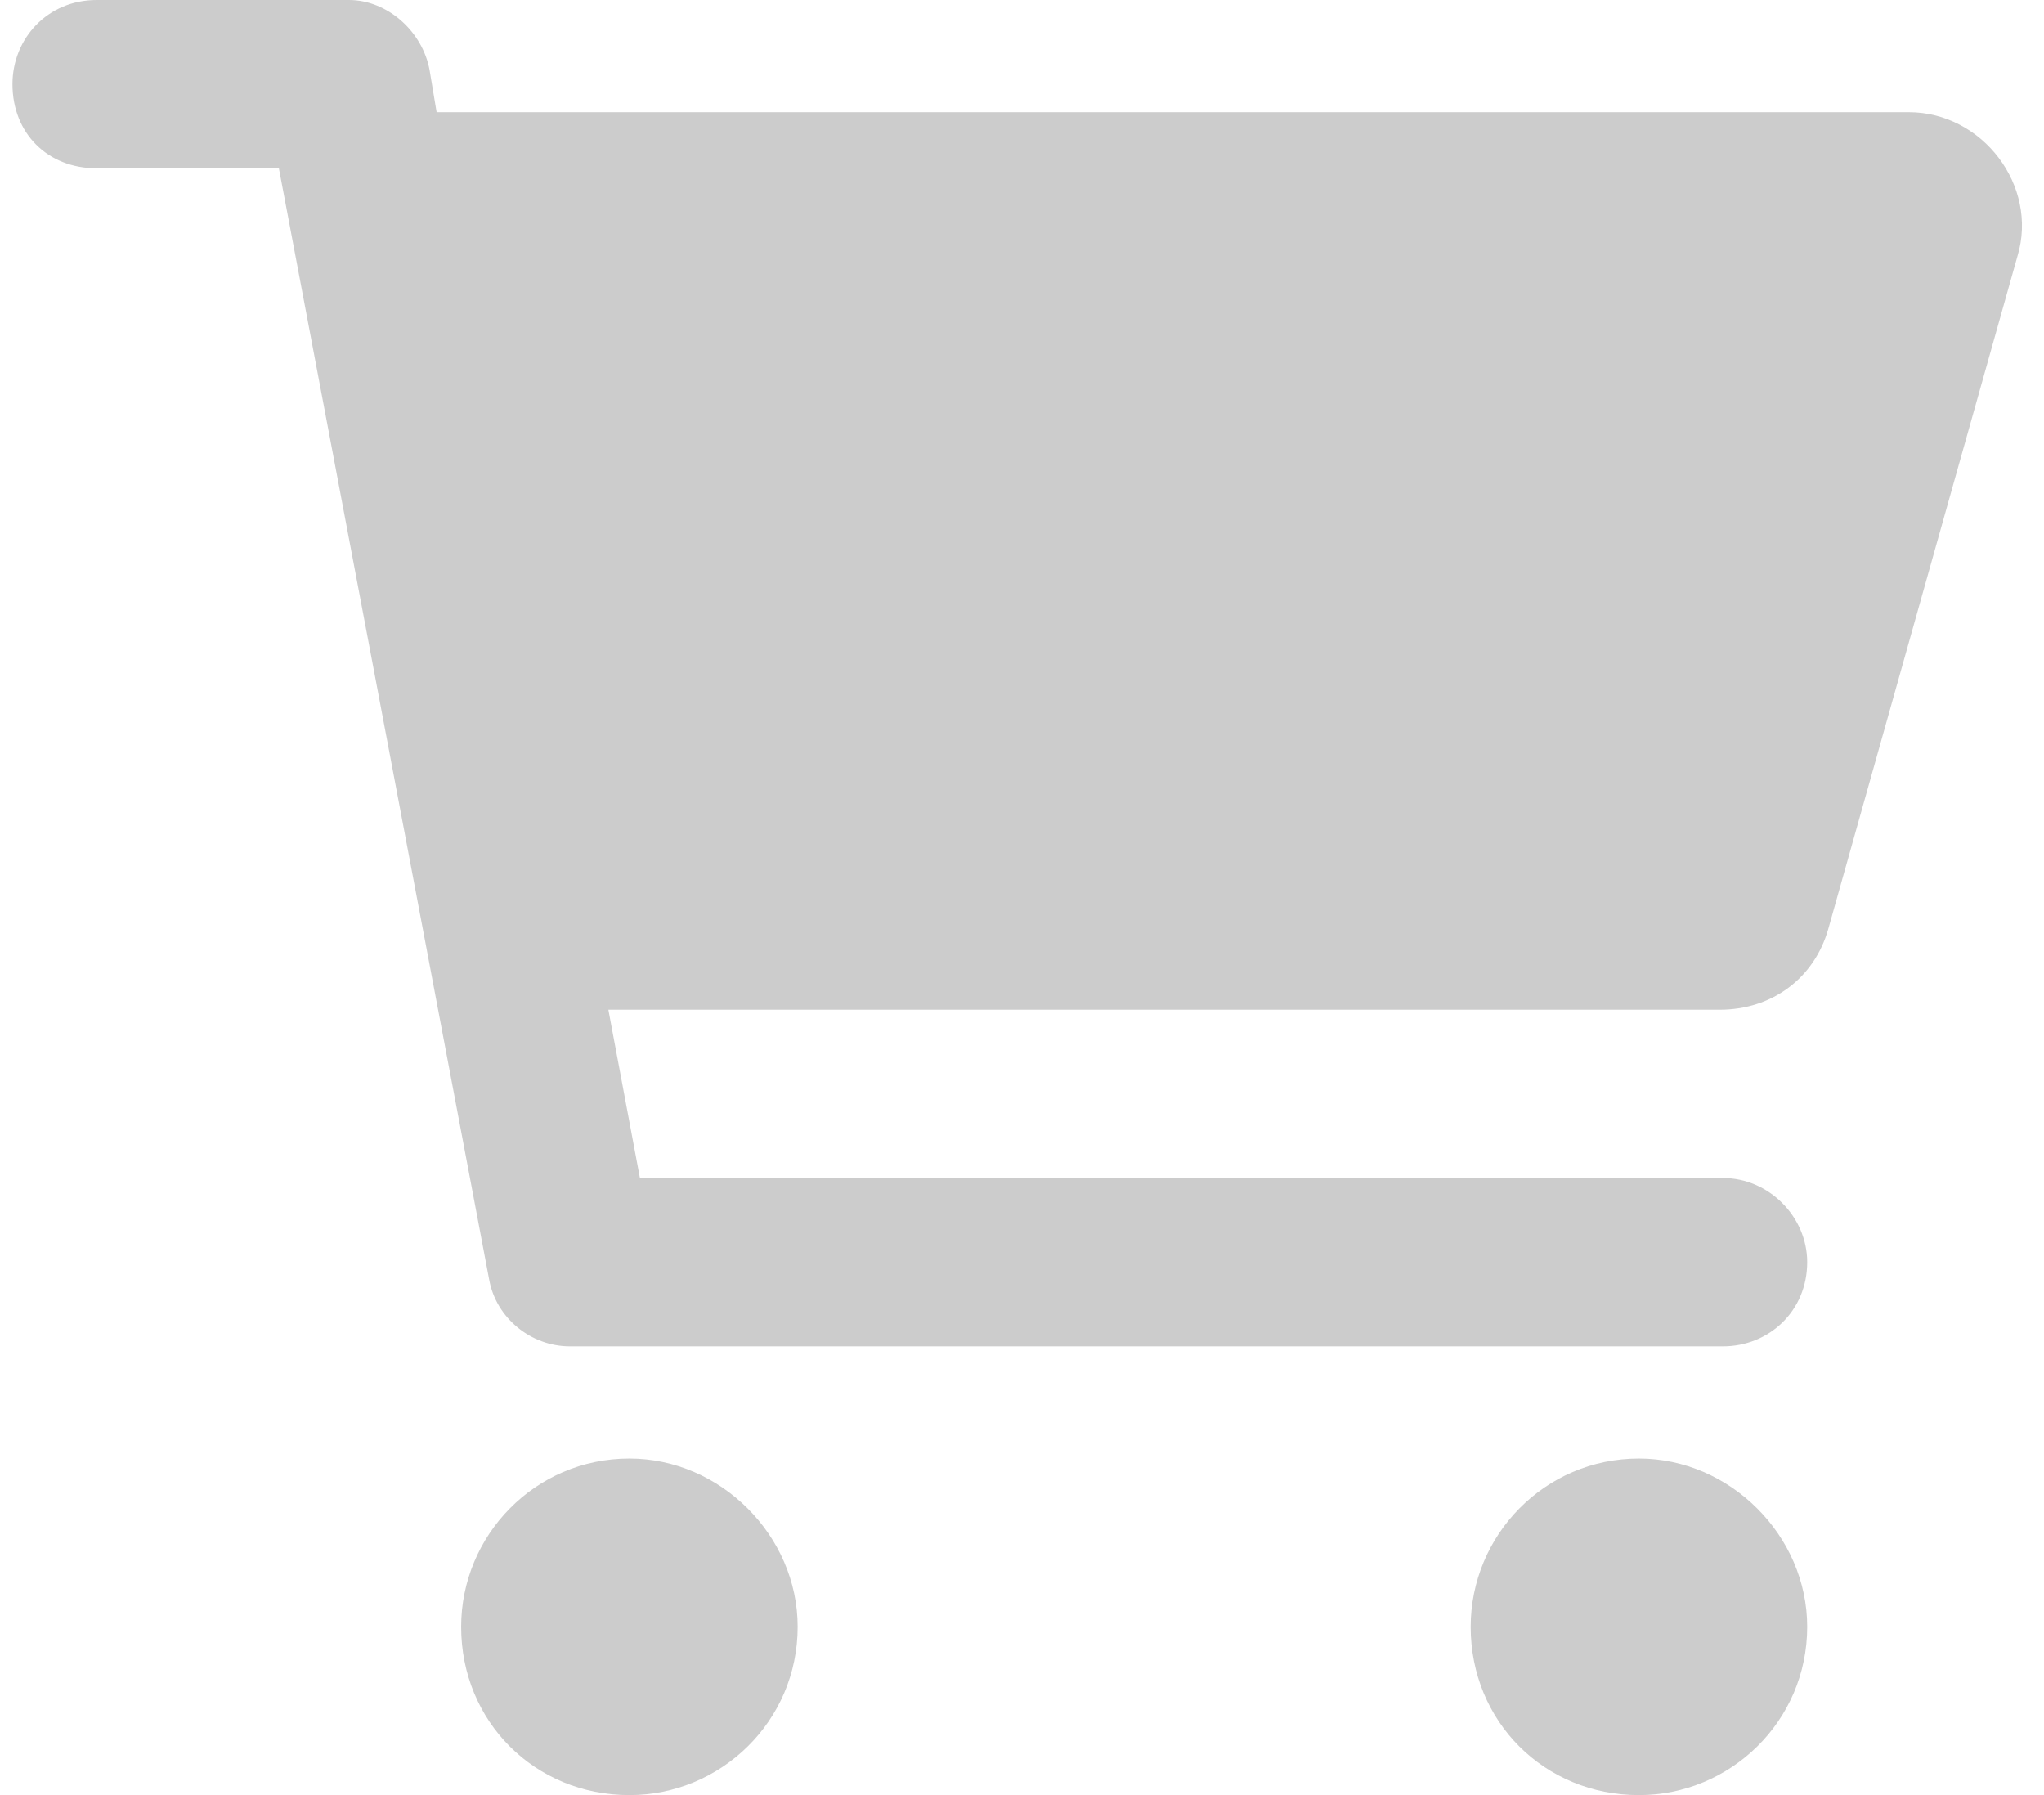 <svg width="82" height="72" viewBox="0 0 82 72" fill="none" xmlns="http://www.w3.org/2000/svg">
<path d="M14 0C15.547 0 16.953 1.266 17.234 2.812L17.516 4.5H76.578C79.531 4.5 81.781 7.453 80.938 10.266L73.344 37.266C72.781 39.234 71.094 40.5 68.984 40.5H24.406L25.672 47.25H69.125C70.953 47.25 72.5 48.797 72.5 50.625C72.5 52.594 70.953 54 69.125 54H22.859C21.312 54 19.906 52.875 19.625 51.328L11.188 6.75H3.875C1.906 6.75 0.5 5.344 0.5 3.375C0.5 1.547 1.906 0 3.875 0H14ZM18.5 65.25C18.5 61.594 21.453 58.5 25.25 58.5C28.906 58.5 32 61.594 32 65.25C32 69.047 28.906 72 25.25 72C21.453 72 18.5 69.047 18.5 65.25ZM72.5 65.25C72.5 69.047 69.406 72 65.75 72C61.953 72 59 69.047 59 65.25C59 61.594 61.953 58.5 65.75 58.5C69.406 58.5 72.5 61.594 72.5 65.25Z" fill="#CCCCCC"/>
</svg>
